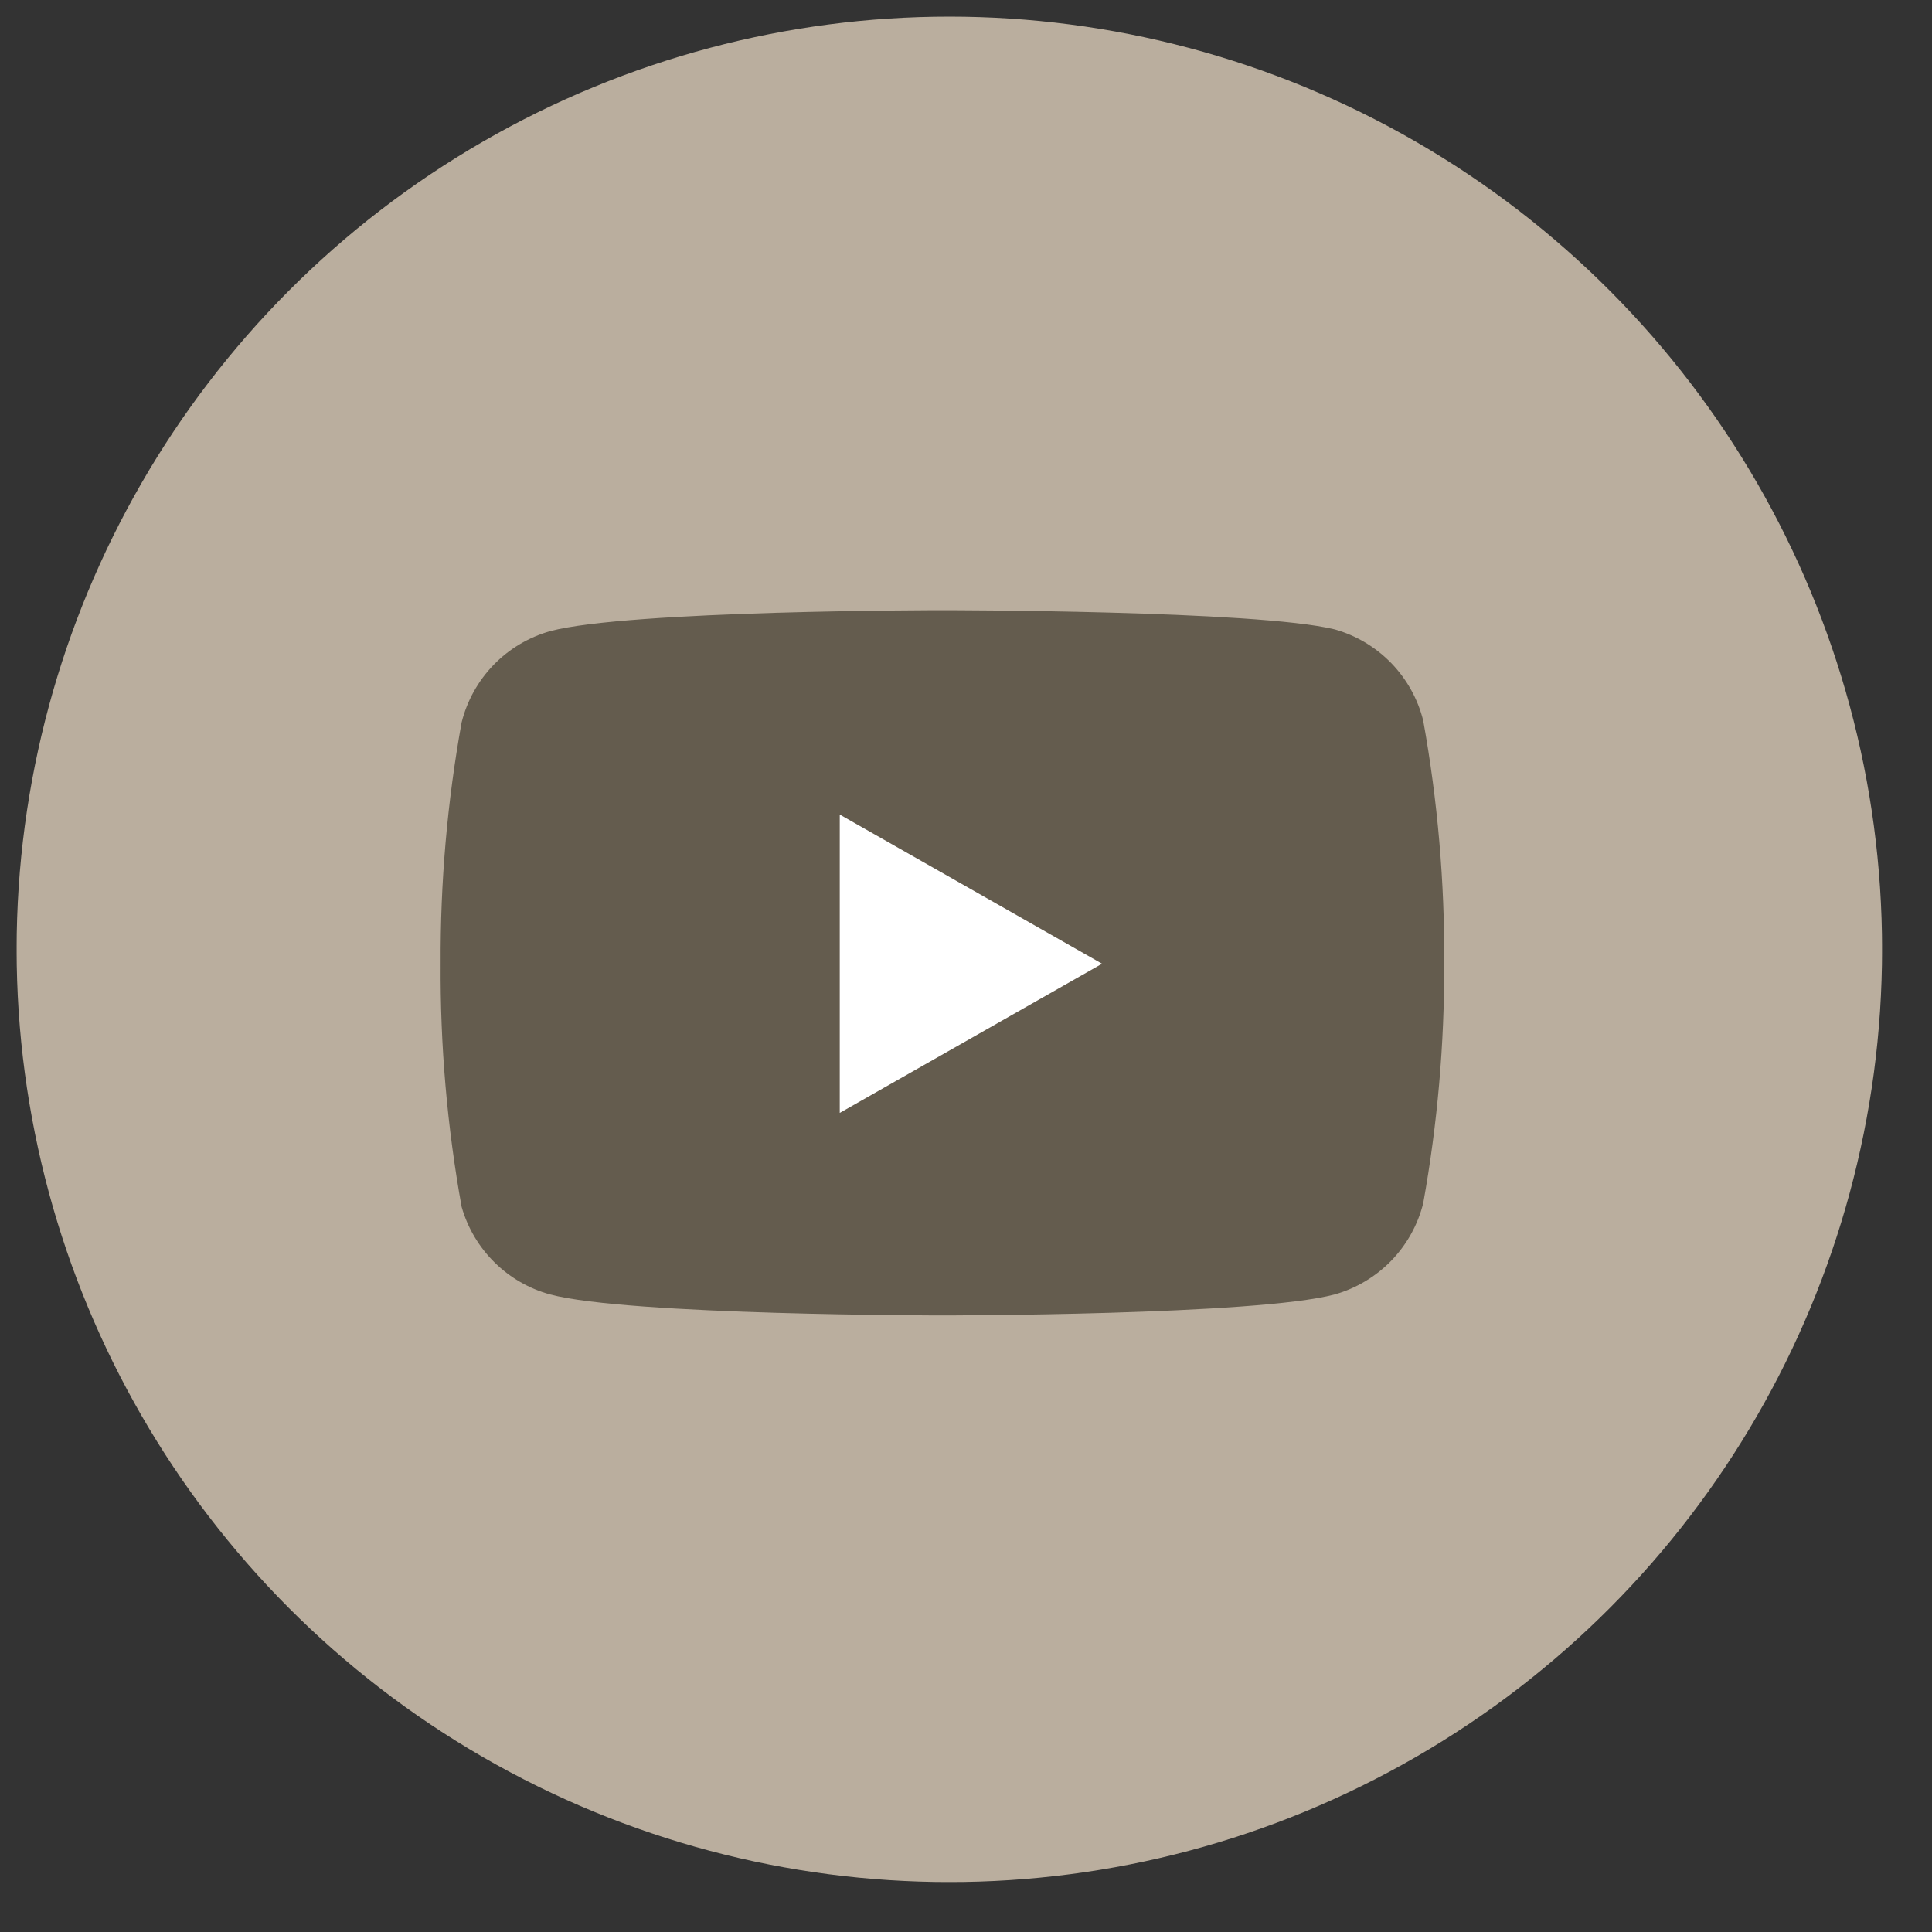 <svg width="29" height="29" viewBox="0 0 29 29" fill="none" xmlns="http://www.w3.org/2000/svg">
<rect x="0" y="0" width="29" height="29" fill="#333333" stroke="none"/>
<g clip-path="url(#clip0_1176_3336)">
<circle cx="14.25" cy="14.25" r="13.438" fill="#BAAE9E" stroke="#BAAE9E" stroke-width="1.125"/>
<path d="M21.363 10.816C21.282 10.491 21.116 10.194 20.883 9.953C20.649 9.713 20.357 9.538 20.034 9.447C18.857 9.159 14.146 9.159 14.146 9.159C14.146 9.159 9.435 9.159 8.257 9.474C7.935 9.565 7.642 9.74 7.409 9.98C7.176 10.221 7.01 10.519 6.929 10.844C6.713 12.039 6.608 13.251 6.614 14.466C6.606 15.689 6.712 16.911 6.929 18.115C7.019 18.43 7.188 18.717 7.421 18.947C7.653 19.177 7.941 19.344 8.257 19.43C9.435 19.745 14.146 19.745 14.146 19.745C14.146 19.745 18.857 19.745 20.034 19.43C20.357 19.339 20.649 19.164 20.883 18.924C21.116 18.683 21.282 18.386 21.363 18.061C21.577 16.874 21.682 15.671 21.678 14.466C21.686 13.242 21.58 12.02 21.363 10.816Z" fill="#645C4E"/>
<path d="M12.605 16.705L16.542 14.466L12.605 12.227V16.705Z" fill="white"/>
</g>
<defs>
<clipPath id="clip0_1176_3336">
<rect width="28" height="28" fill="white" transform="translate(0.25 0.25)"/>
</clipPath>
</defs>
</svg>
